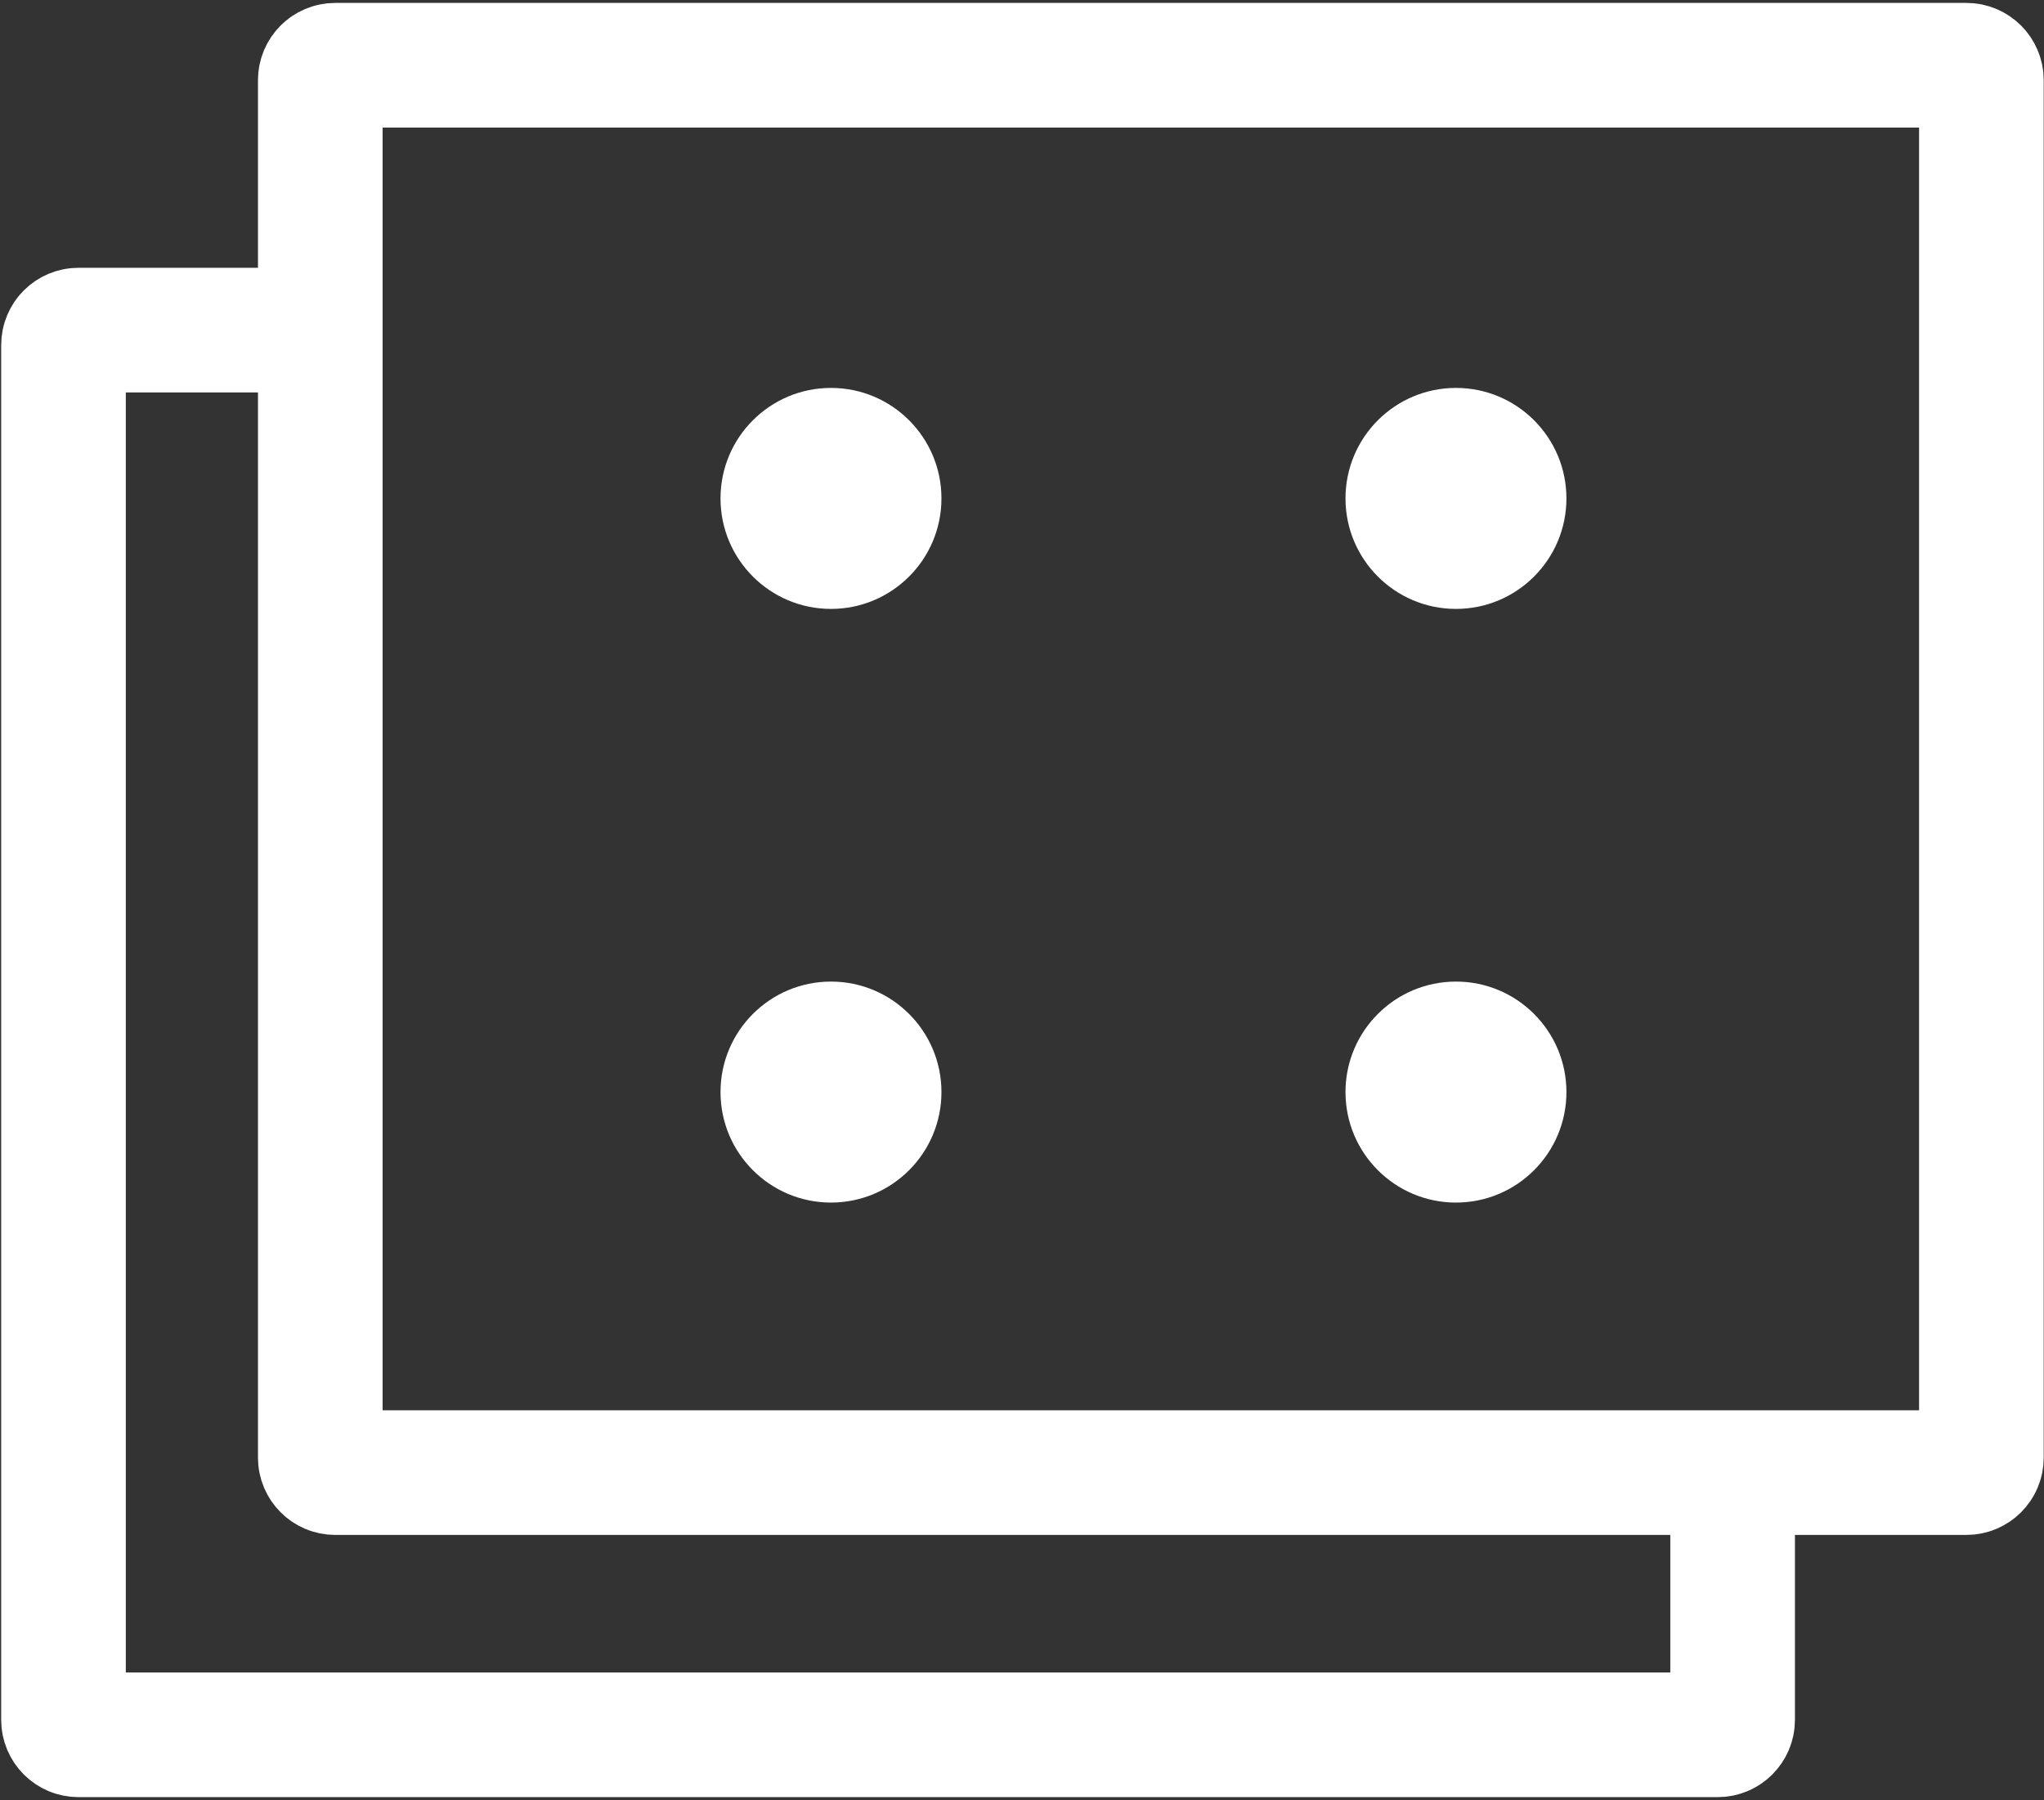 <?xml version="1.0" encoding="UTF-8"?> <svg xmlns="http://www.w3.org/2000/svg" width="410" height="361" viewBox="0 0 410 361" fill="none"><rect x="0" y="0" width="410" height="361" fill="#333333" stroke="none"/><circle cx="166.685" cy="219.001" r="22.158" fill="white"></circle><circle cx="292.047" cy="219.001" r="22.158" fill="white"></circle><circle cx="166.685" cy="99.95" r="22.158" fill="white"></circle><circle cx="292.047" cy="99.95" r="22.158" fill="white"></circle><path d="M347.542 295.307H67.245C65.588 295.307 64.245 293.964 64.245 292.307V66.203M347.542 295.307H394.441C396.097 295.307 397.441 293.964 397.441 292.307V16.084C397.441 14.428 396.097 13.085 394.441 13.085H67.245C65.589 13.085 64.245 14.428 64.245 16.084V66.203M347.542 295.307V344.889C347.542 346.546 346.199 347.889 344.542 347.889H15.737C14.08 347.889 12.737 346.546 12.737 344.889V69.203C12.737 67.546 14.081 66.203 15.737 66.203H64.245" stroke="white" stroke-width="25"></path></svg> 